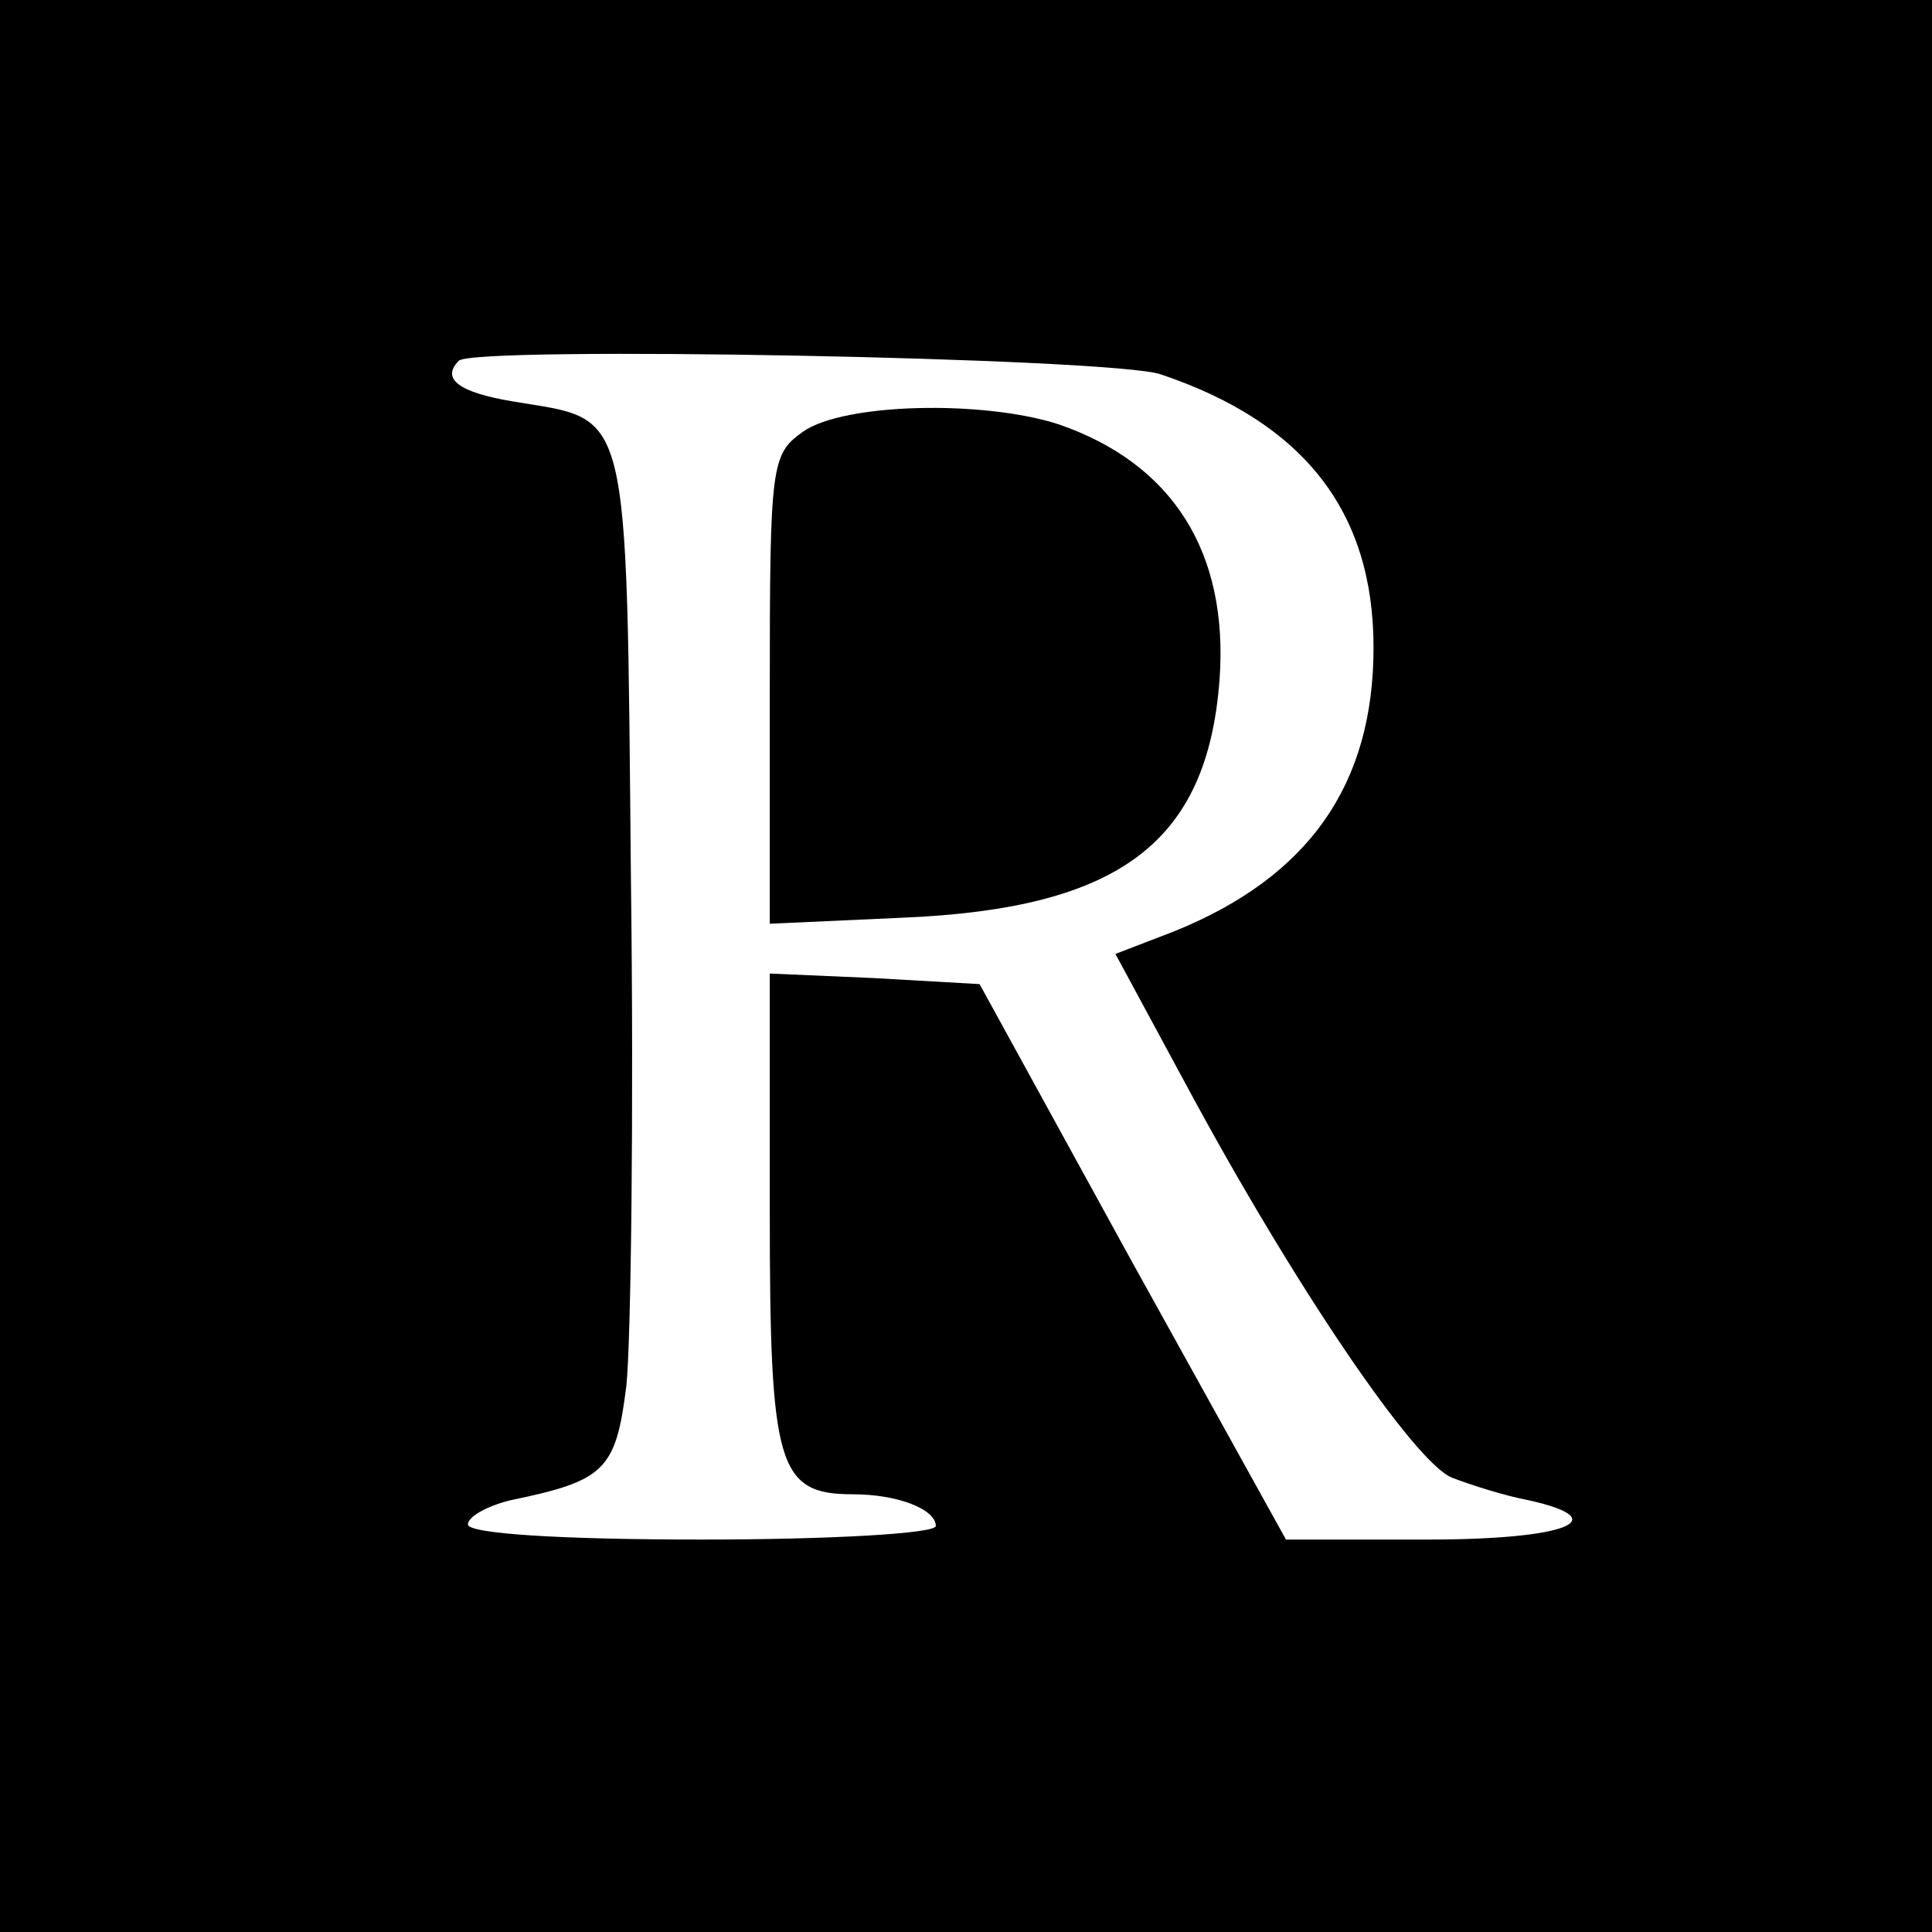 <?xml version="1.0" standalone="no"?>
<!DOCTYPE svg PUBLIC "-//W3C//DTD SVG 20010904//EN"
 "http://www.w3.org/TR/2001/REC-SVG-20010904/DTD/svg10.dtd">
<svg version="1.0" xmlns="http://www.w3.org/2000/svg"
 width="128pt" height="128pt" viewBox="0 0 128 128"
 preserveAspectRatio="xMidYMid meet">
<g transform="translate(0,128) scale(0.1,-0.1)"
fill="#000000" stroke="none">
<path d="M0 640 l0 -640 640 0 640 0 0 640 0 640 -640 0 -640 0 0 -640z m769
392 c95 -32 141 -91 141 -181 0 -91 -43 -152 -132 -188 l-39 -15 47 -87 c71
-132 151 -250 176 -260 13 -5 35 -12 51 -15 58 -13 24 -26 -67 -26 l-94 0
-102 184 -101 184 -70 4 -69 3 0 -157 c0 -169 5 -188 55 -188 30 0 55 -10 55
-21 0 -5 -70 -9 -155 -9 -95 0 -155 4 -155 10 0 5 12 12 28 16 63 13 70 20 77
76 3 29 5 180 3 336 -3 318 0 303 -78 316 -36 6 -48 15 -36 27 10 10 433 2
465 -9z"/>
<path d="M532 994 c-21 -15 -22 -21 -22 -171 l0 -155 88 4 c144 6 202 50 210
158 6 84 -31 143 -107 169 -50 16 -142 14 -169 -5z"/>
</g>
</svg>
